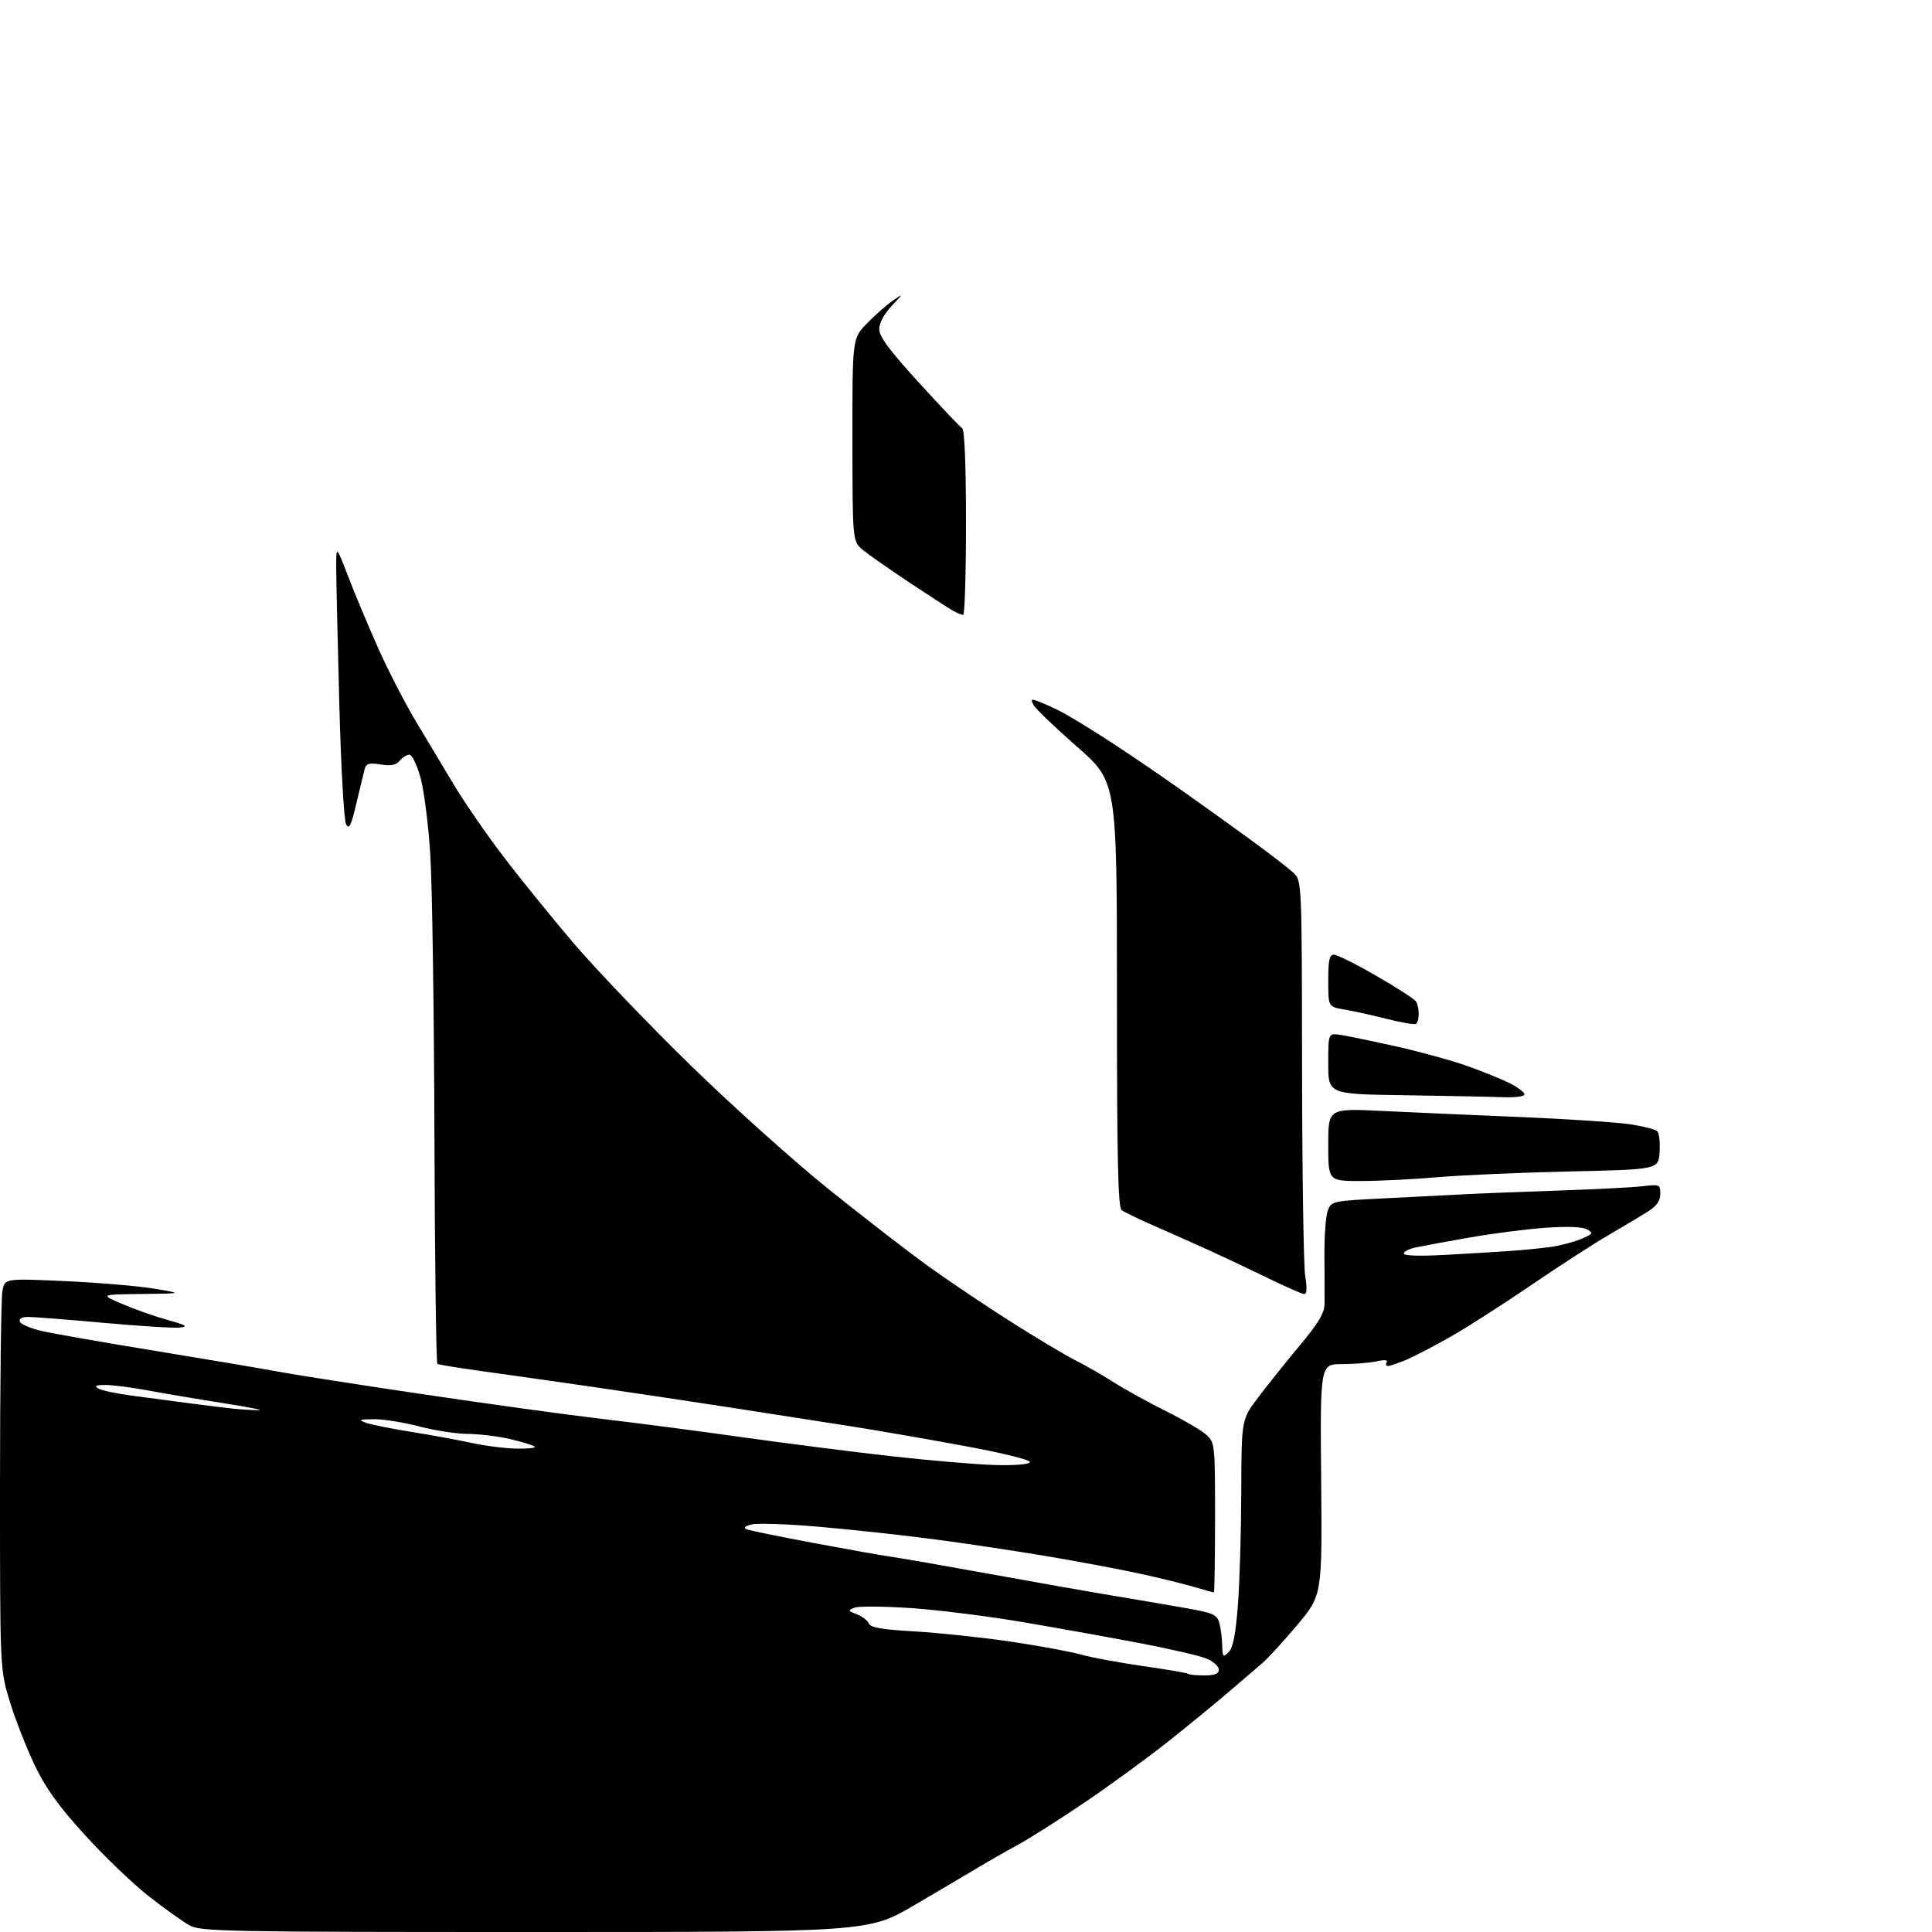 <?xml version="1.0" encoding="UTF-8" standalone="no"?>
<svg 
  version="1.1" 
  xmlns="http://www.w3.org/2000/svg" 
  xmlns:xlink="http://www.w3.org/1999/xlink" 
  xmlns:svg="http://www.w3.org/2000/svg"
  xmlns:rdf="http://www.w3.org/1999/02/22-rdf-syntax-ns#"
  xmlns:cc="http://creativecommons.org/ns#"
  xmlns:dc="http://purl.org/dc/elements/1.1/"
  viewBox="0 0 512 512"
  width="512"
  height="512"
>
<style>svg {background-color: white; }</style>"
<path stroke="none" fill="black" fill-rule="evenodd" d="M141.83,512.00C59.56,512.00 53.25,511.88 50.26,510.25C48.50,509.29 43.61,505.80 39.40,502.50C35.19,499.20 27.53,491.85 22.38,486.16C15.29,478.35 12.06,473.81 9.08,467.55C6.92,463.00 3.99,455.47 2.57,450.83C0.00,442.40 0.00,442.40 0.00,393.82C0.00,367.11 0.29,343.80 0.65,342.02C1.29,338.79 1.29,338.79 17.33,339.51C26.15,339.92 36.77,340.82 40.93,341.52C48.50,342.79 48.50,342.79 37.50,342.92C26.50,343.05 26.50,343.05 32.50,345.61C35.80,347.02 41.20,348.92 44.50,349.83C49.37,351.18 49.97,351.55 47.69,351.82C46.15,352.00 37.07,351.44 27.52,350.57C17.97,349.71 8.96,349.00 7.49,349.00C5.82,349.00 4.99,349.46 5.25,350.24C5.48,350.93 8.10,352.05 11.08,352.73C14.06,353.42 27.52,355.77 41.00,357.97C54.48,360.17 69.10,362.64 73.50,363.46C77.90,364.29 95.45,367.03 112.50,369.55C129.55,372.08 150.70,374.99 159.50,376.02C168.30,377.05 184.95,379.22 196.50,380.85C208.05,382.47 225.82,384.74 236.00,385.89C246.18,387.03 258.55,388.09 263.50,388.24C268.81,388.39 272.68,388.09 272.93,387.50C273.19,386.92 266.08,385.14 255.93,383.26C246.35,381.48 232.65,379.10 225.50,377.98C218.35,376.85 203.95,374.62 193.50,373.00C183.05,371.39 166.85,368.96 157.50,367.60C148.15,366.25 135.11,364.39 128.52,363.48C121.93,362.58 116.26,361.66 115.92,361.45C115.58,361.24 115.23,334.04 115.13,301.01C115.03,267.98 114.54,234.45 114.03,226.50C113.53,218.55 112.36,209.34 111.43,206.02C110.50,202.71 109.18,200.00 108.49,200.00C107.81,200.00 106.65,200.72 105.92,201.60C104.95,202.77 103.61,203.03 100.87,202.59C97.85,202.11 97.04,202.33 96.66,203.75C96.40,204.71 95.40,208.82 94.45,212.88C93.06,218.82 92.53,219.91 91.72,218.46C91.16,217.47 90.36,203.20 89.92,186.58C89.48,170.04 89.11,153.80 89.10,150.50C89.09,144.50 89.09,144.50 92.36,153.00C94.16,157.68 97.76,166.27 100.37,172.10C102.99,177.93 107.40,186.48 110.17,191.10C112.95,195.72 117.47,203.26 120.21,207.85C122.96,212.45 128.84,221.00 133.30,226.85C137.75,232.71 146.21,243.14 152.09,250.04C157.97,256.94 171.88,271.45 182.98,282.29C194.09,293.12 210.71,308.03 219.92,315.41C229.13,322.79 240.90,331.88 246.08,335.62C251.26,339.35 261.00,345.90 267.72,350.17C274.44,354.44 282.22,359.09 285.00,360.50C287.79,361.91 292.41,364.57 295.28,366.40C298.15,368.23 304.32,371.64 309.00,373.97C313.68,376.30 318.51,379.14 319.75,380.28C321.94,382.29 322.00,382.89 322.00,402.17C322.00,413.08 321.86,422.00 321.68,422.00C321.51,422.00 319.14,421.35 316.43,420.55C313.72,419.75 307.23,418.16 302.00,417.02C296.77,415.88 285.75,413.81 277.50,412.42C269.25,411.03 255.75,409.00 247.50,407.92C239.25,406.83 225.56,405.34 217.07,404.61C208.58,403.87 200.48,403.60 199.07,404.01C197.23,404.54 196.93,404.91 198.00,405.32C198.82,405.63 206.70,407.23 215.50,408.89C224.30,410.54 233.53,412.18 236.00,412.53C238.47,412.87 250.40,414.95 262.50,417.15C274.60,419.35 289.68,422.00 296.00,423.05C302.32,424.09 310.86,425.55 314.97,426.29C321.50,427.45 322.52,427.93 323.12,430.06C323.49,431.40 323.85,434.06 323.90,435.96C323.99,439.15 324.13,439.30 325.61,437.82C326.77,436.66 327.46,433.14 328.06,425.35C328.52,419.38 328.92,405.88 328.95,395.35C329.00,376.20 329.00,376.20 333.42,370.35C335.85,367.13 340.79,360.96 344.41,356.62C349.35,350.70 350.99,347.97 351.02,345.62C351.04,343.91 351.03,338.20 350.99,332.93C350.94,327.67 351.35,322.22 351.88,320.82C352.84,318.29 353.01,318.26 367.18,317.56C375.05,317.17 384.43,316.69 388.00,316.50C391.57,316.30 402.60,315.87 412.50,315.53C422.40,315.20 432.64,314.68 435.25,314.37C439.84,313.83 440.00,313.90 440.00,316.40C440.00,318.22 439.05,319.59 436.75,321.05C434.96,322.18 430.25,325.00 426.28,327.31C422.31,329.61 413.08,335.58 405.78,340.57C398.48,345.56 388.90,351.69 384.50,354.20C380.10,356.71 374.76,359.49 372.63,360.38C370.50,361.27 368.33,362.00 367.82,362.00C367.30,362.00 367.16,361.56 367.49,361.02C367.88,360.39 366.89,360.30 364.80,360.77C362.98,361.17 358.88,361.50 355.68,361.50C349.85,361.50 349.85,361.50 350.12,392.12C350.39,422.74 350.39,422.74 343.80,430.62C340.17,434.95 335.92,439.58 334.35,440.90C332.78,442.23 328.80,445.64 325.50,448.48C322.20,451.33 315.00,457.22 309.50,461.58C304.00,465.94 294.10,473.16 287.50,477.63C280.90,482.10 273.02,487.10 270.00,488.75C266.97,490.39 262.25,493.09 259.50,494.74C256.75,496.39 249.03,500.95 242.34,504.87C230.18,512.00 230.18,512.00 141.83,512.00zM319.17,444.00C321.96,444.00 323.00,443.58 323.00,442.45C323.00,441.60 321.54,440.29 319.75,439.55C317.96,438.81 310.20,437.01 302.50,435.53C294.80,434.06 280.87,431.55 271.55,429.96C262.23,428.36 248.73,426.66 241.55,426.17C234.37,425.69 227.60,425.63 226.50,426.04C224.63,426.75 224.67,426.86 227.11,427.82C228.55,428.38 229.97,429.49 230.27,430.27C230.68,431.32 233.77,431.85 242.37,432.34C248.72,432.71 260.07,433.91 267.60,435.01C275.12,436.12 283.58,437.67 286.39,438.46C289.20,439.25 296.68,440.64 303.00,441.54C309.32,442.44 314.69,443.37 314.92,443.59C315.15,443.82 317.06,444.00 319.17,444.00zM136.92,383.90C139.90,383.96 142.05,383.72 141.71,383.38C141.37,383.04 138.48,382.15 135.30,381.40C132.11,380.64 127.03,380.02 124.00,380.00C120.97,379.98 115.12,379.08 111.00,378.00C106.88,376.92 101.47,376.06 99.00,376.10C95.13,376.15 94.85,376.28 97.00,377.05C98.38,377.54 103.78,378.63 109.00,379.46C114.22,380.30 121.42,381.62 125.00,382.39C128.57,383.17 133.94,383.85 136.92,383.90zM68.50,373.73C70.15,373.76 66.10,372.94 59.50,371.90C52.90,370.87 43.84,369.34 39.37,368.51C34.90,367.68 29.72,367.01 27.87,367.03C25.34,367.05 24.89,367.29 26.07,367.98C26.94,368.49 30.99,369.34 35.07,369.88C39.16,370.42 46.10,371.34 50.50,371.92C54.90,372.50 60.08,373.14 62.00,373.33C63.92,373.52 66.85,373.70 68.50,373.73zM345.59,342.93C344.99,342.89 340.65,340.98 335.94,338.68C331.23,336.38 324.25,333.08 320.44,331.35C316.62,329.62 310.12,326.72 306.00,324.92C301.88,323.12 297.94,321.22 297.25,320.70C296.28,319.96 296.00,307.32 296.00,263.45C296.00,207.15 296.00,207.15 285.45,197.91C279.64,192.82 274.45,187.85 273.92,186.85C273.05,185.22 273.21,185.13 275.48,185.99C276.87,186.52 279.47,187.71 281.25,188.63C283.04,189.55 288.32,192.76 293.00,195.76C297.67,198.76 306.37,204.65 312.33,208.86C318.29,213.06 327.07,219.35 331.83,222.84C336.60,226.33 341.51,230.12 342.75,231.27C345.00,233.35 345.00,233.35 345.06,283.42C345.09,310.97 345.47,335.64 345.90,338.25C346.44,341.50 346.34,342.98 345.59,342.93zM382.75,332.57C388.66,332.25 396.43,331.78 400.00,331.53C403.57,331.29 408.52,330.80 411.00,330.45C413.48,330.10 417.07,329.15 419.00,328.34C422.19,327.00 422.33,326.78 420.59,325.80C419.37,325.11 415.42,324.96 409.59,325.37C404.59,325.73 395.55,326.88 389.50,327.95C383.45,329.01 377.04,330.18 375.25,330.56C373.46,330.94 372.00,331.68 372.00,332.21C372.00,332.79 376.17,332.93 382.75,332.57zM360.75,312.98C352.00,313.00 352.00,313.00 352.00,303.37C352.00,293.73 352.00,293.73 366.25,294.41C374.09,294.79 390.62,295.52 403.00,296.03C415.38,296.55 428.38,297.41 431.89,297.93C435.41,298.46 438.70,299.30 439.20,299.80C439.71,300.31 439.98,302.79 439.81,305.32C439.50,309.92 439.50,309.92 416.00,310.45C403.07,310.74 387.32,311.42 381.00,311.97C374.68,312.52 365.56,312.97 360.75,312.98zM398.25,290.77C395.09,290.65 383.39,290.41 372.25,290.25C352.00,289.96 352.00,289.96 352.00,281.87C352.00,273.78 352.00,273.78 355.25,274.26C357.04,274.52 363.73,275.91 370.13,277.34C376.52,278.78 385.07,281.14 389.13,282.60C393.18,284.05 398.19,286.10 400.25,287.14C402.31,288.19 404.00,289.48 404.00,290.02C404.00,290.57 401.49,290.90 398.25,290.77zM375.25,271.34C374.84,271.58 371.35,270.99 367.50,270.01C363.65,269.04 358.59,267.92 356.25,267.53C352.00,266.82 352.00,266.82 352.00,259.91C352.00,254.42 352.31,253.00 353.51,253.00C354.34,253.00 359.40,255.53 364.76,258.62C370.12,261.71 374.83,264.74 375.23,265.37C375.64,265.99 375.98,267.49 375.98,268.69C375.99,269.90 375.66,271.09 375.25,271.34zM255.25,162.97C254.84,162.95 253.60,162.43 252.50,161.82C251.40,161.20 246.22,157.85 241.00,154.37C235.78,150.90 230.25,147.03 228.71,145.78C225.93,143.50 225.93,143.50 225.90,116.61C225.88,89.71 225.88,89.71 229.69,85.77C231.78,83.61 234.85,80.90 236.50,79.75C239.50,77.67 239.50,77.67 236.25,81.13C234.28,83.24 233.00,85.63 233.00,87.24C233.00,89.20 235.71,92.85 243.50,101.38C249.27,107.71 254.45,113.16 255.00,113.50C255.62,113.88 256.00,123.33 256.00,138.56C256.00,152.00 255.66,162.99 255.25,162.97z" />

</svg>